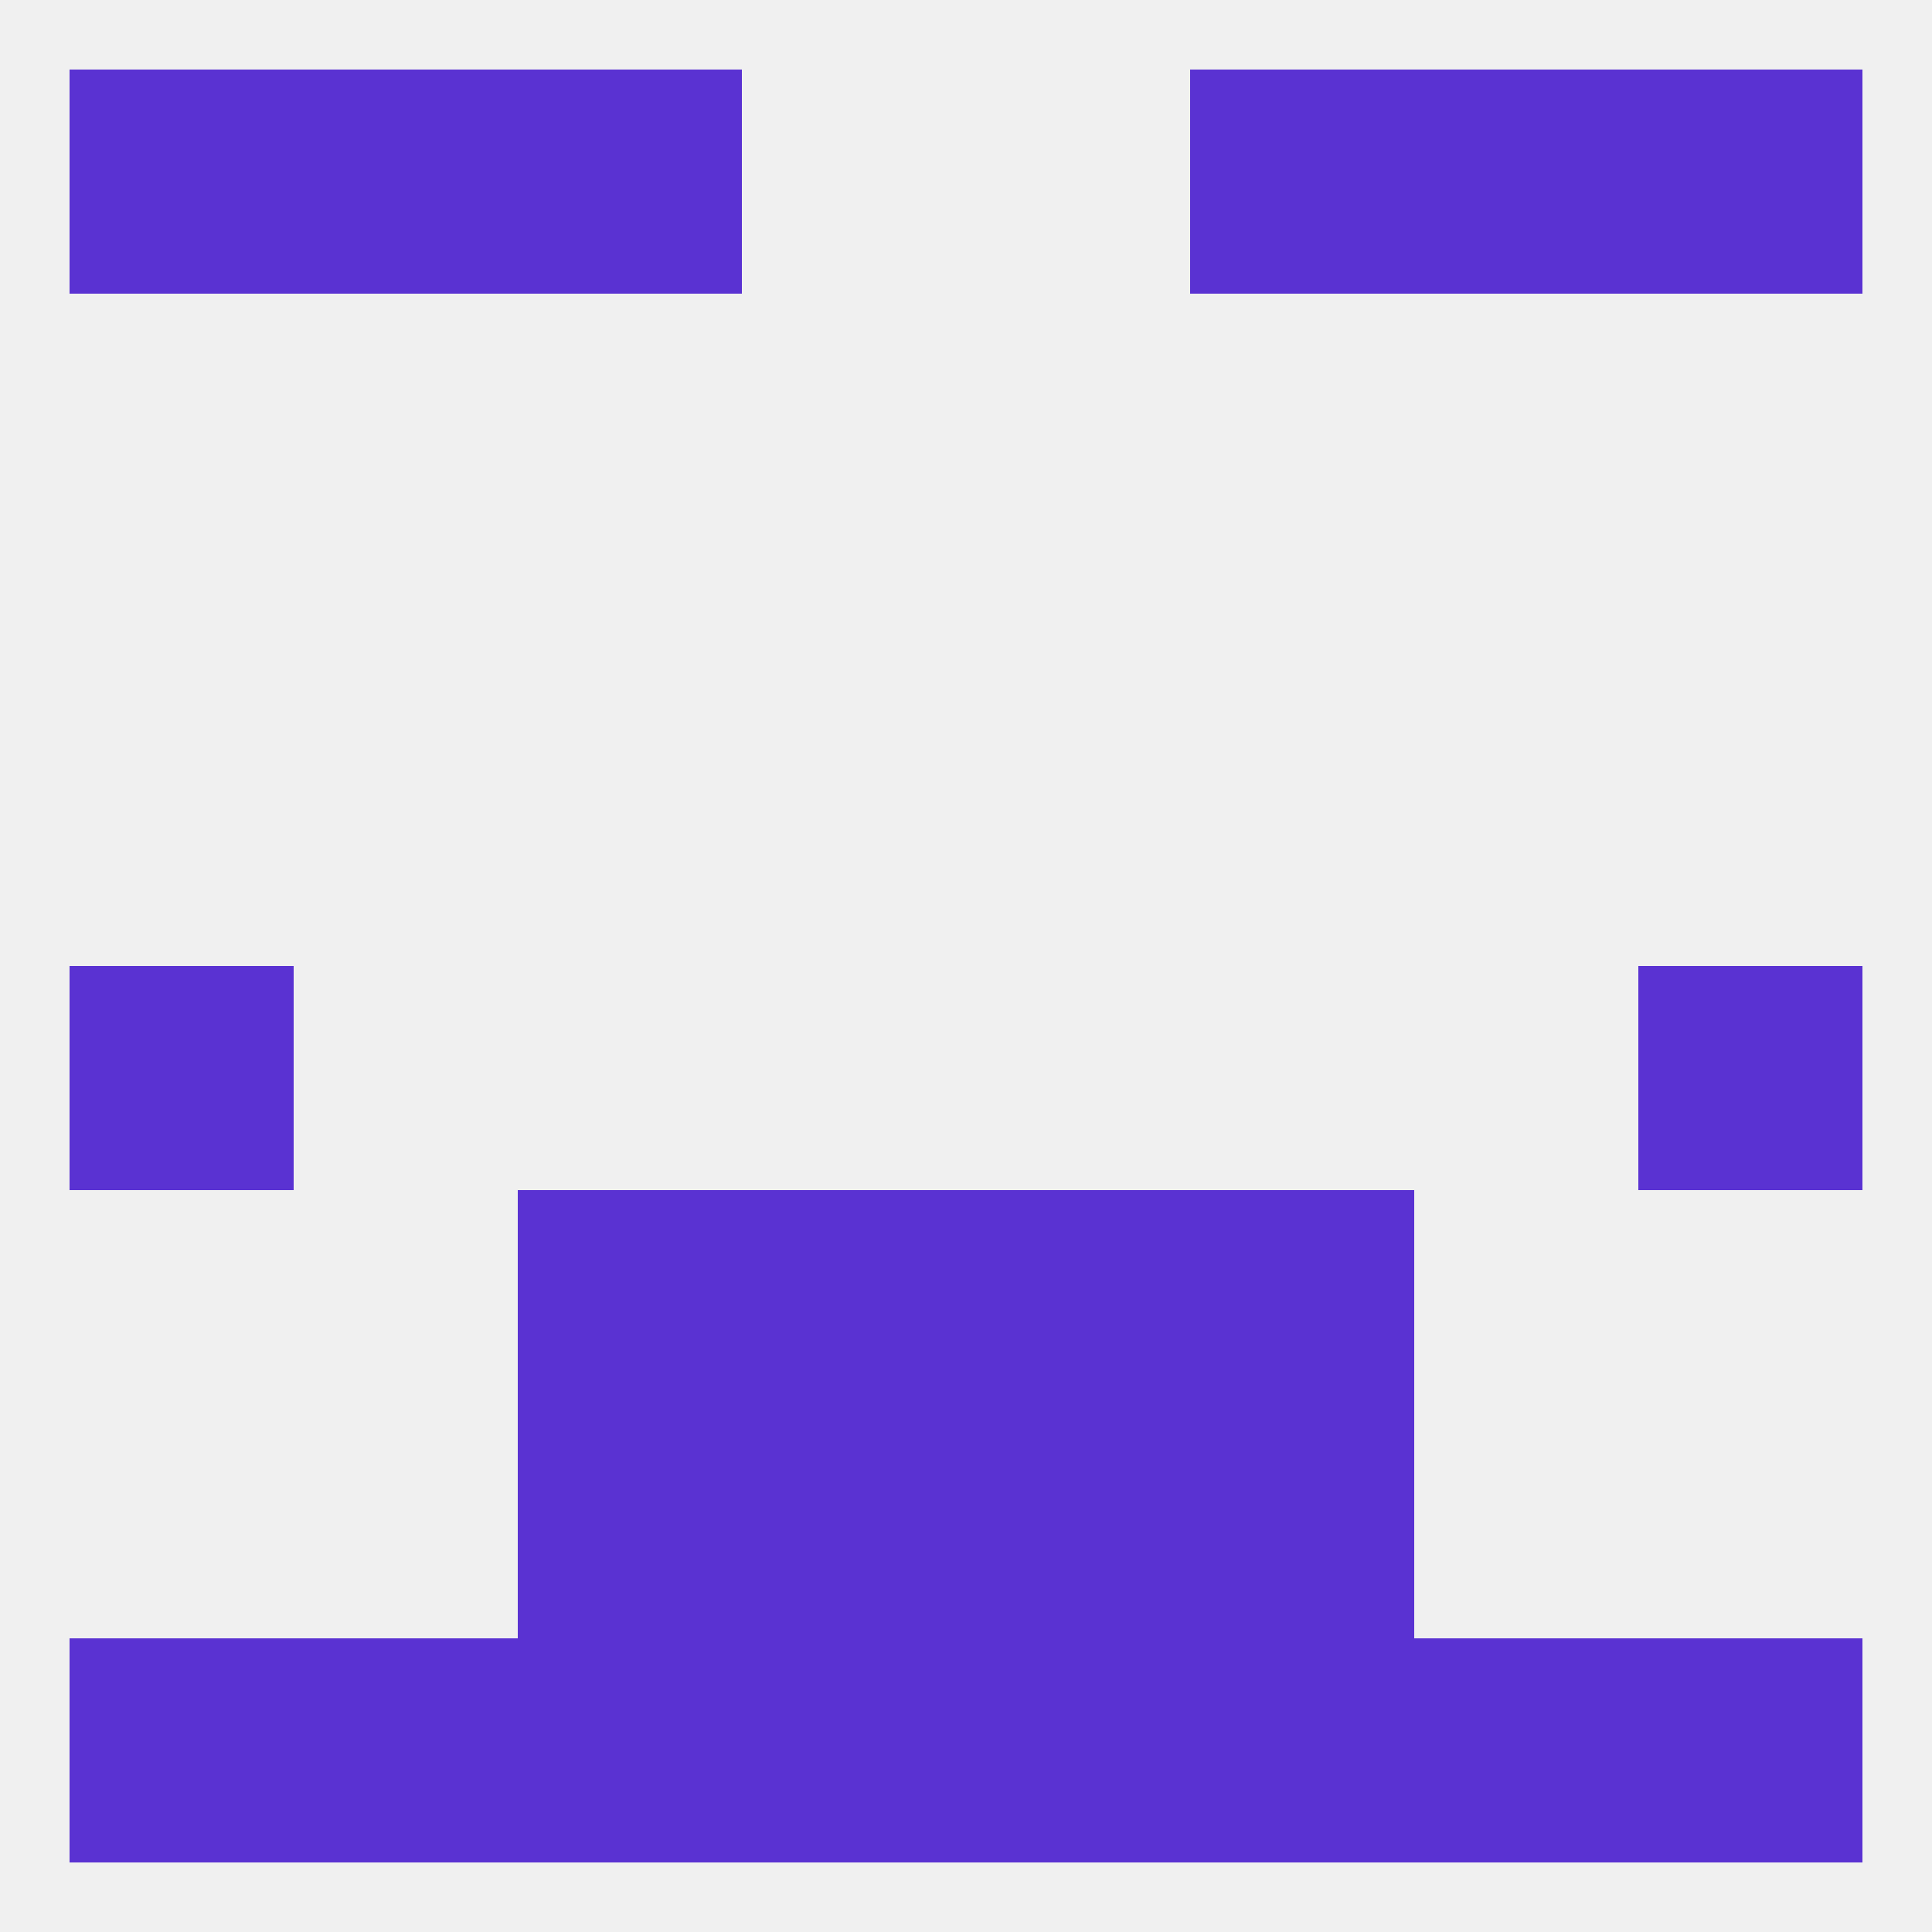
<!--   <?xml version="1.0"?> -->
<svg version="1.1" baseprofile="full" xmlns="http://www.w3.org/2000/svg" xmlns:xlink="http://www.w3.org/1999/xlink" xmlns:ev="http://www.w3.org/2001/xml-events" width="250" height="250" viewBox="0 0 250 250" >
	<rect width="100%" height="100%" fill="rgba(240,240,240,255)"/>

	<rect x="67" y="154" width="29" height="29" fill="rgba(90,50,210,255)"/>
	<rect x="154" y="154" width="29" height="29" fill="rgba(90,50,210,255)"/>
	<rect x="96" y="154" width="29" height="29" fill="rgba(90,50,210,255)"/>
	<rect x="125" y="154" width="29" height="29" fill="rgba(90,50,210,255)"/>
	<rect x="67" y="183" width="29" height="29" fill="rgba(90,50,210,255)"/>
	<rect x="154" y="183" width="29" height="29" fill="rgba(90,50,210,255)"/>
	<rect x="96" y="183" width="29" height="29" fill="rgba(90,50,210,255)"/>
	<rect x="125" y="183" width="29" height="29" fill="rgba(90,50,210,255)"/>
	<rect x="154" y="212" width="29" height="29" fill="rgba(90,50,210,255)"/>
	<rect x="96" y="212" width="29" height="29" fill="rgba(90,50,210,255)"/>
	<rect x="38" y="212" width="29" height="29" fill="rgba(90,50,210,255)"/>
	<rect x="67" y="212" width="29" height="29" fill="rgba(90,50,210,255)"/>
	<rect x="125" y="212" width="29" height="29" fill="rgba(90,50,210,255)"/>
	<rect x="9" y="212" width="29" height="29" fill="rgba(90,50,210,255)"/>
	<rect x="212" y="212" width="29" height="29" fill="rgba(90,50,210,255)"/>
	<rect x="183" y="212" width="29" height="29" fill="rgba(90,50,210,255)"/>
	<rect x="9" y="9" width="29" height="29" fill="rgba(90,50,210,255)"/>
	<rect x="212" y="9" width="29" height="29" fill="rgba(90,50,210,255)"/>
	<rect x="38" y="9" width="29" height="29" fill="rgba(90,50,210,255)"/>
	<rect x="183" y="9" width="29" height="29" fill="rgba(90,50,210,255)"/>
	<rect x="67" y="9" width="29" height="29" fill="rgba(90,50,210,255)"/>
	<rect x="154" y="9" width="29" height="29" fill="rgba(90,50,210,255)"/>
	<rect x="9" y="125" width="29" height="29" fill="rgba(90,50,210,255)"/>
	<rect x="212" y="125" width="29" height="29" fill="rgba(90,50,210,255)"/>
</svg>